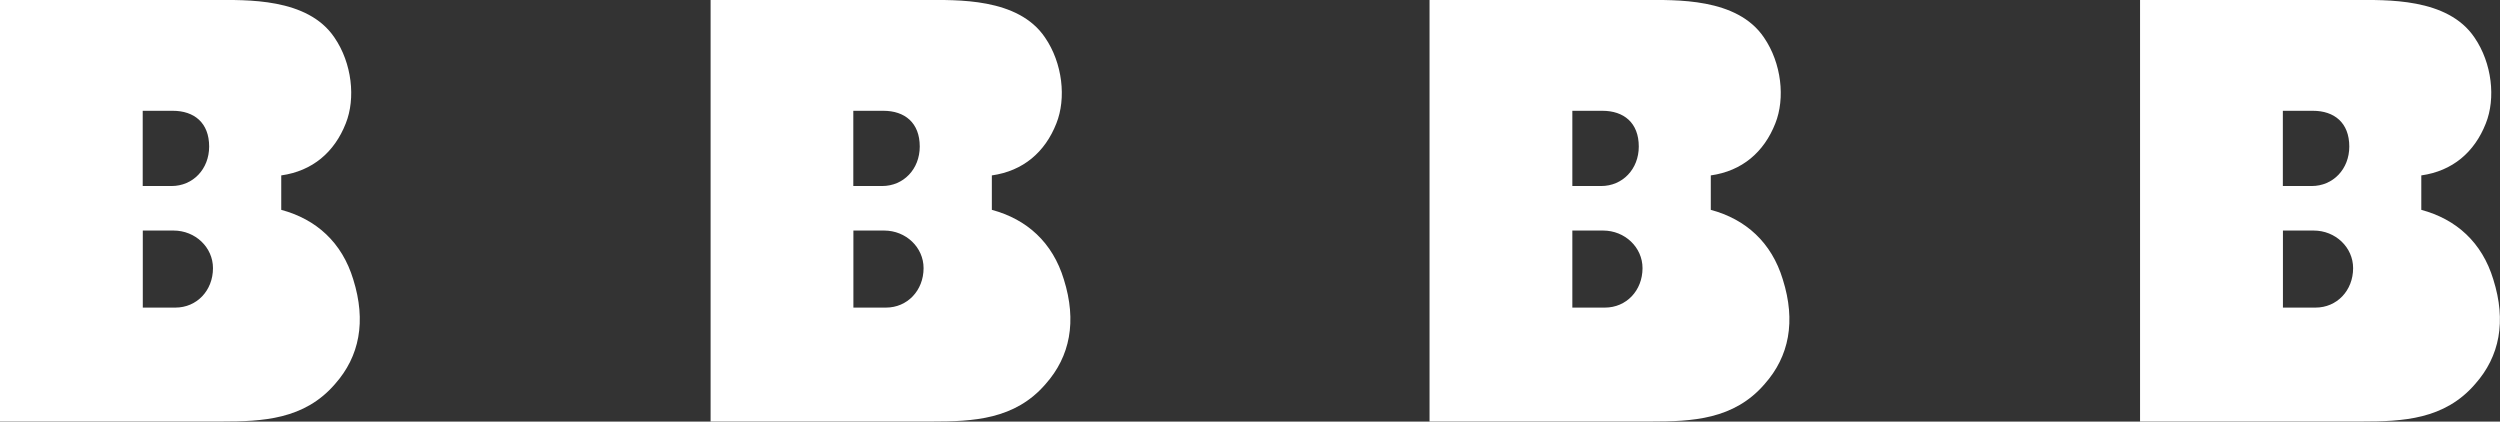 <svg enable-background="new 0 0 287.47 48.48" viewBox="0 0 287.47 48.48" xmlns="http://www.w3.org/2000/svg"><rect x="0" y="0" width="287.47" height="48.48" fill="#333333" stroke="none"/><g fill="#FFFFFF"><path d="m38.53 44.15c-3.53 4.11-8.35 4.32-13.11 4.32h-25.42v-48.47h24.56c3.74 0 10.8-.29 13.9 4.32 2.02 2.95 2.45 6.99 1.3 9.87-1.3 3.31-3.82 5.47-7.42 5.98v3.96c4.03 1.08 6.99 3.75 8.28 8 1.51 4.82.72 8.85-2.09 12.02zm-22.11-22.76h3.31c2.45 0 4.32-1.94 4.32-4.54 0-2.74-1.73-4.11-4.18-4.11-.58 0-2.52 0-3.46 0v8.65zm8.07 9.44c0-2.38-2.02-4.32-4.54-4.32h-3.53v8.86h3.75c2.45 0 4.32-1.95 4.32-4.54z"/><path d="m120.24 44.15c-3.53 4.11-8.35 4.32-13.11 4.32h-25.42v-48.47h24.56c3.74 0 10.8-.29 13.9 4.32 2.02 2.95 2.45 6.99 1.3 9.87-1.3 3.31-3.82 5.47-7.42 5.98v3.96c4.03 1.08 6.99 3.75 8.28 8 1.51 4.82.72 8.85-2.09 12.02zm-22.11-22.76h3.31c2.45 0 4.32-1.94 4.32-4.54 0-2.74-1.73-4.11-4.18-4.11-.58 0-2.52 0-3.46 0v8.65zm8.07 9.44c0-2.38-2.02-4.32-4.54-4.32h-3.53v8.86h3.75c2.44 0 4.32-1.95 4.32-4.54z"/><path d="m202.92 44.15c-3.53 4.11-8.35 4.32-13.11 4.32h-25.43v-48.47h24.56c3.74 0 10.8-.29 13.9 4.32 2.02 2.95 2.45 6.99 1.3 9.87-1.3 3.31-3.82 5.47-7.42 5.98v3.96c4.03 1.08 6.99 3.75 8.28 8 1.52 4.82.73 8.85-2.08 12.02zm-22.11-22.76h3.31c2.45 0 4.32-1.94 4.32-4.54 0-2.74-1.73-4.11-4.18-4.11-.58 0-2.52 0-3.46 0v8.65zm8.06 9.44c0-2.38-2.02-4.32-4.54-4.32h-3.53v8.86h3.75c2.45 0 4.32-1.95 4.32-4.54z"/><path d="m284.62 44.15c-3.53 4.11-8.35 4.32-13.11 4.32h-25.43v-48.47h24.56c3.74 0 10.8-.29 13.9 4.32 2.02 2.95 2.45 6.99 1.3 9.87-1.3 3.31-3.82 5.47-7.42 5.98v3.96c4.03 1.08 6.99 3.75 8.28 8 1.52 4.82.73 8.85-2.08 12.02zm-22.11-22.76h3.31c2.45 0 4.32-1.94 4.32-4.54 0-2.74-1.73-4.11-4.18-4.11-.58 0-2.52 0-3.46 0v8.65zm8.07 9.44c0-2.38-2.02-4.32-4.54-4.32h-3.53v8.86h3.75c2.45 0 4.32-1.95 4.32-4.54z"/></g></svg>